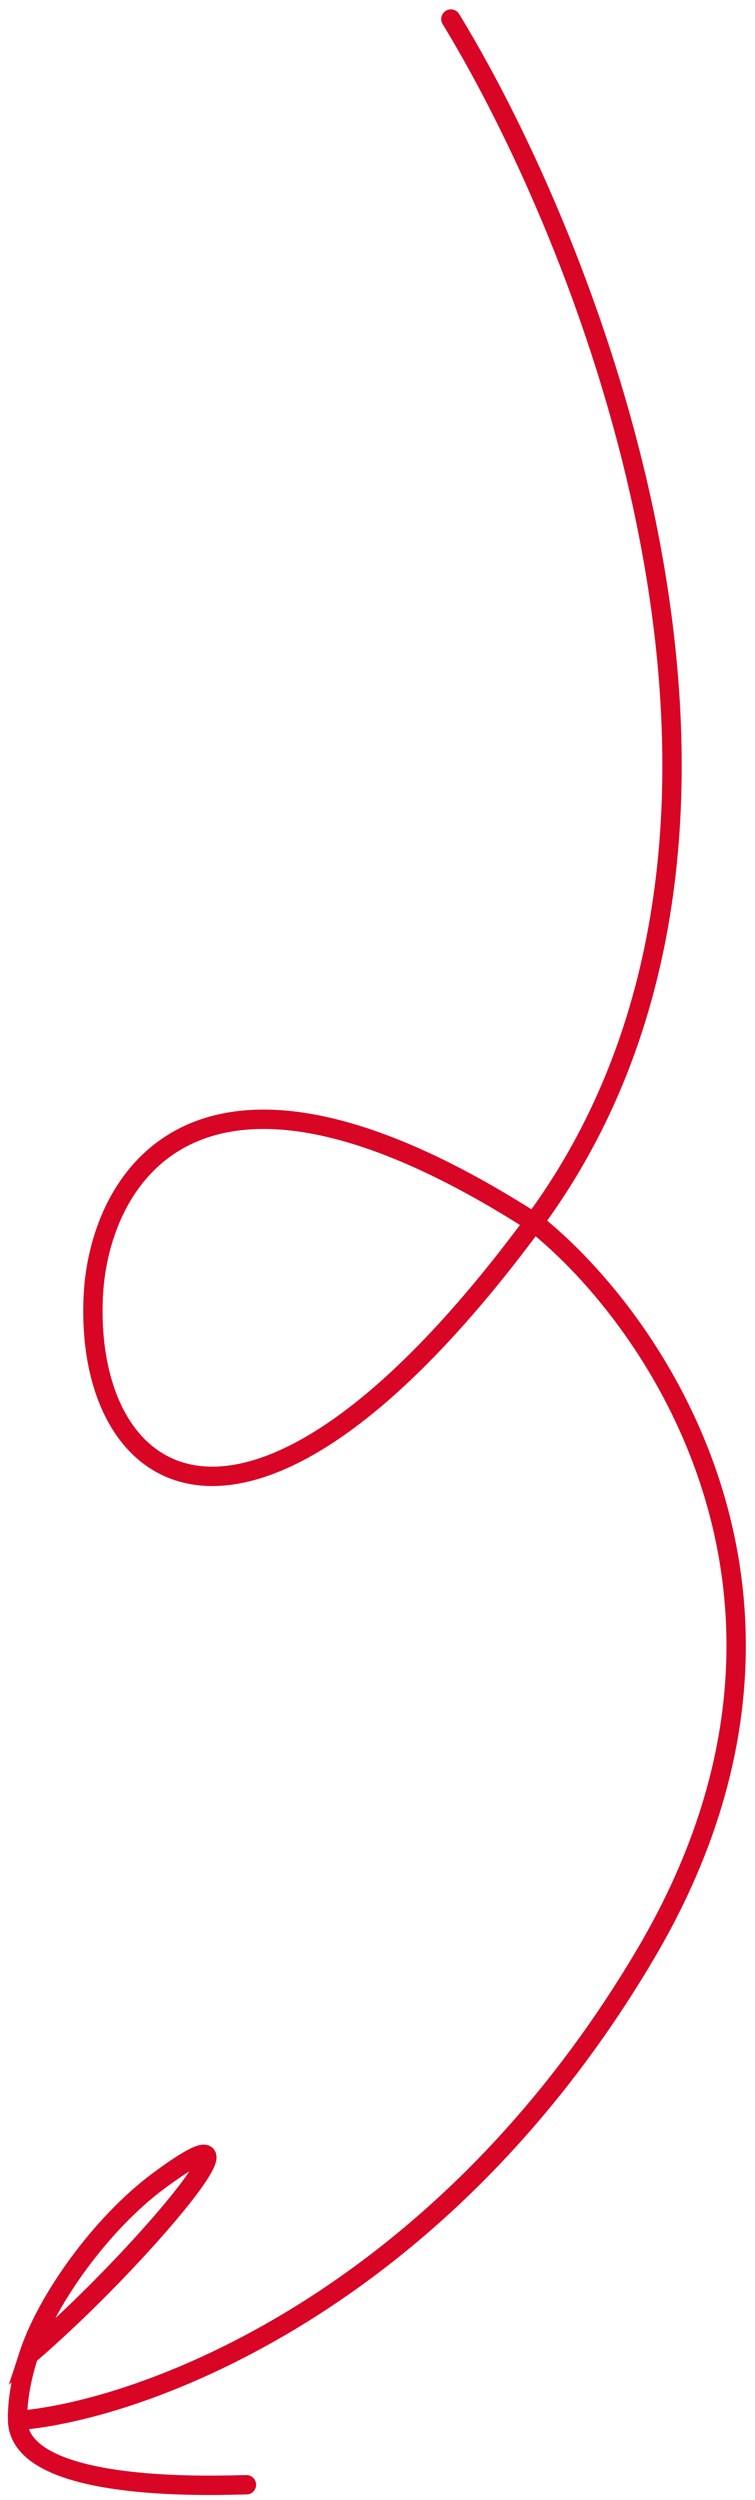 <?xml version="1.0" encoding="UTF-8"?> <svg xmlns="http://www.w3.org/2000/svg" width="78" height="258" viewBox="0 0 78 258" fill="none"> <path d="M46.582 1.967C61.716 26.75 84.619 86.282 55.16 126.146M55.16 126.146C25.701 166.009 8.583 153.59 9.646 133.594C10.273 121.796 20.254 103.789 55.16 126.146ZM55.16 126.146C67.892 136.244 88.031 165.467 66.736 201.573C45.44 237.679 14.586 248.766 1.82 249.797M1.82 249.797C2.054 257.53 23.444 256.425 25.46 256.42M1.82 249.797C1.771 248.154 2.069 245.776 2.963 243.039M2.963 243.039C4.854 237.248 10.512 229.411 16.387 225.058C29.355 215.447 14.188 233.469 2.963 243.039Z" stroke="#D90525" stroke-width="2" stroke-linecap="round"></path> </svg> 